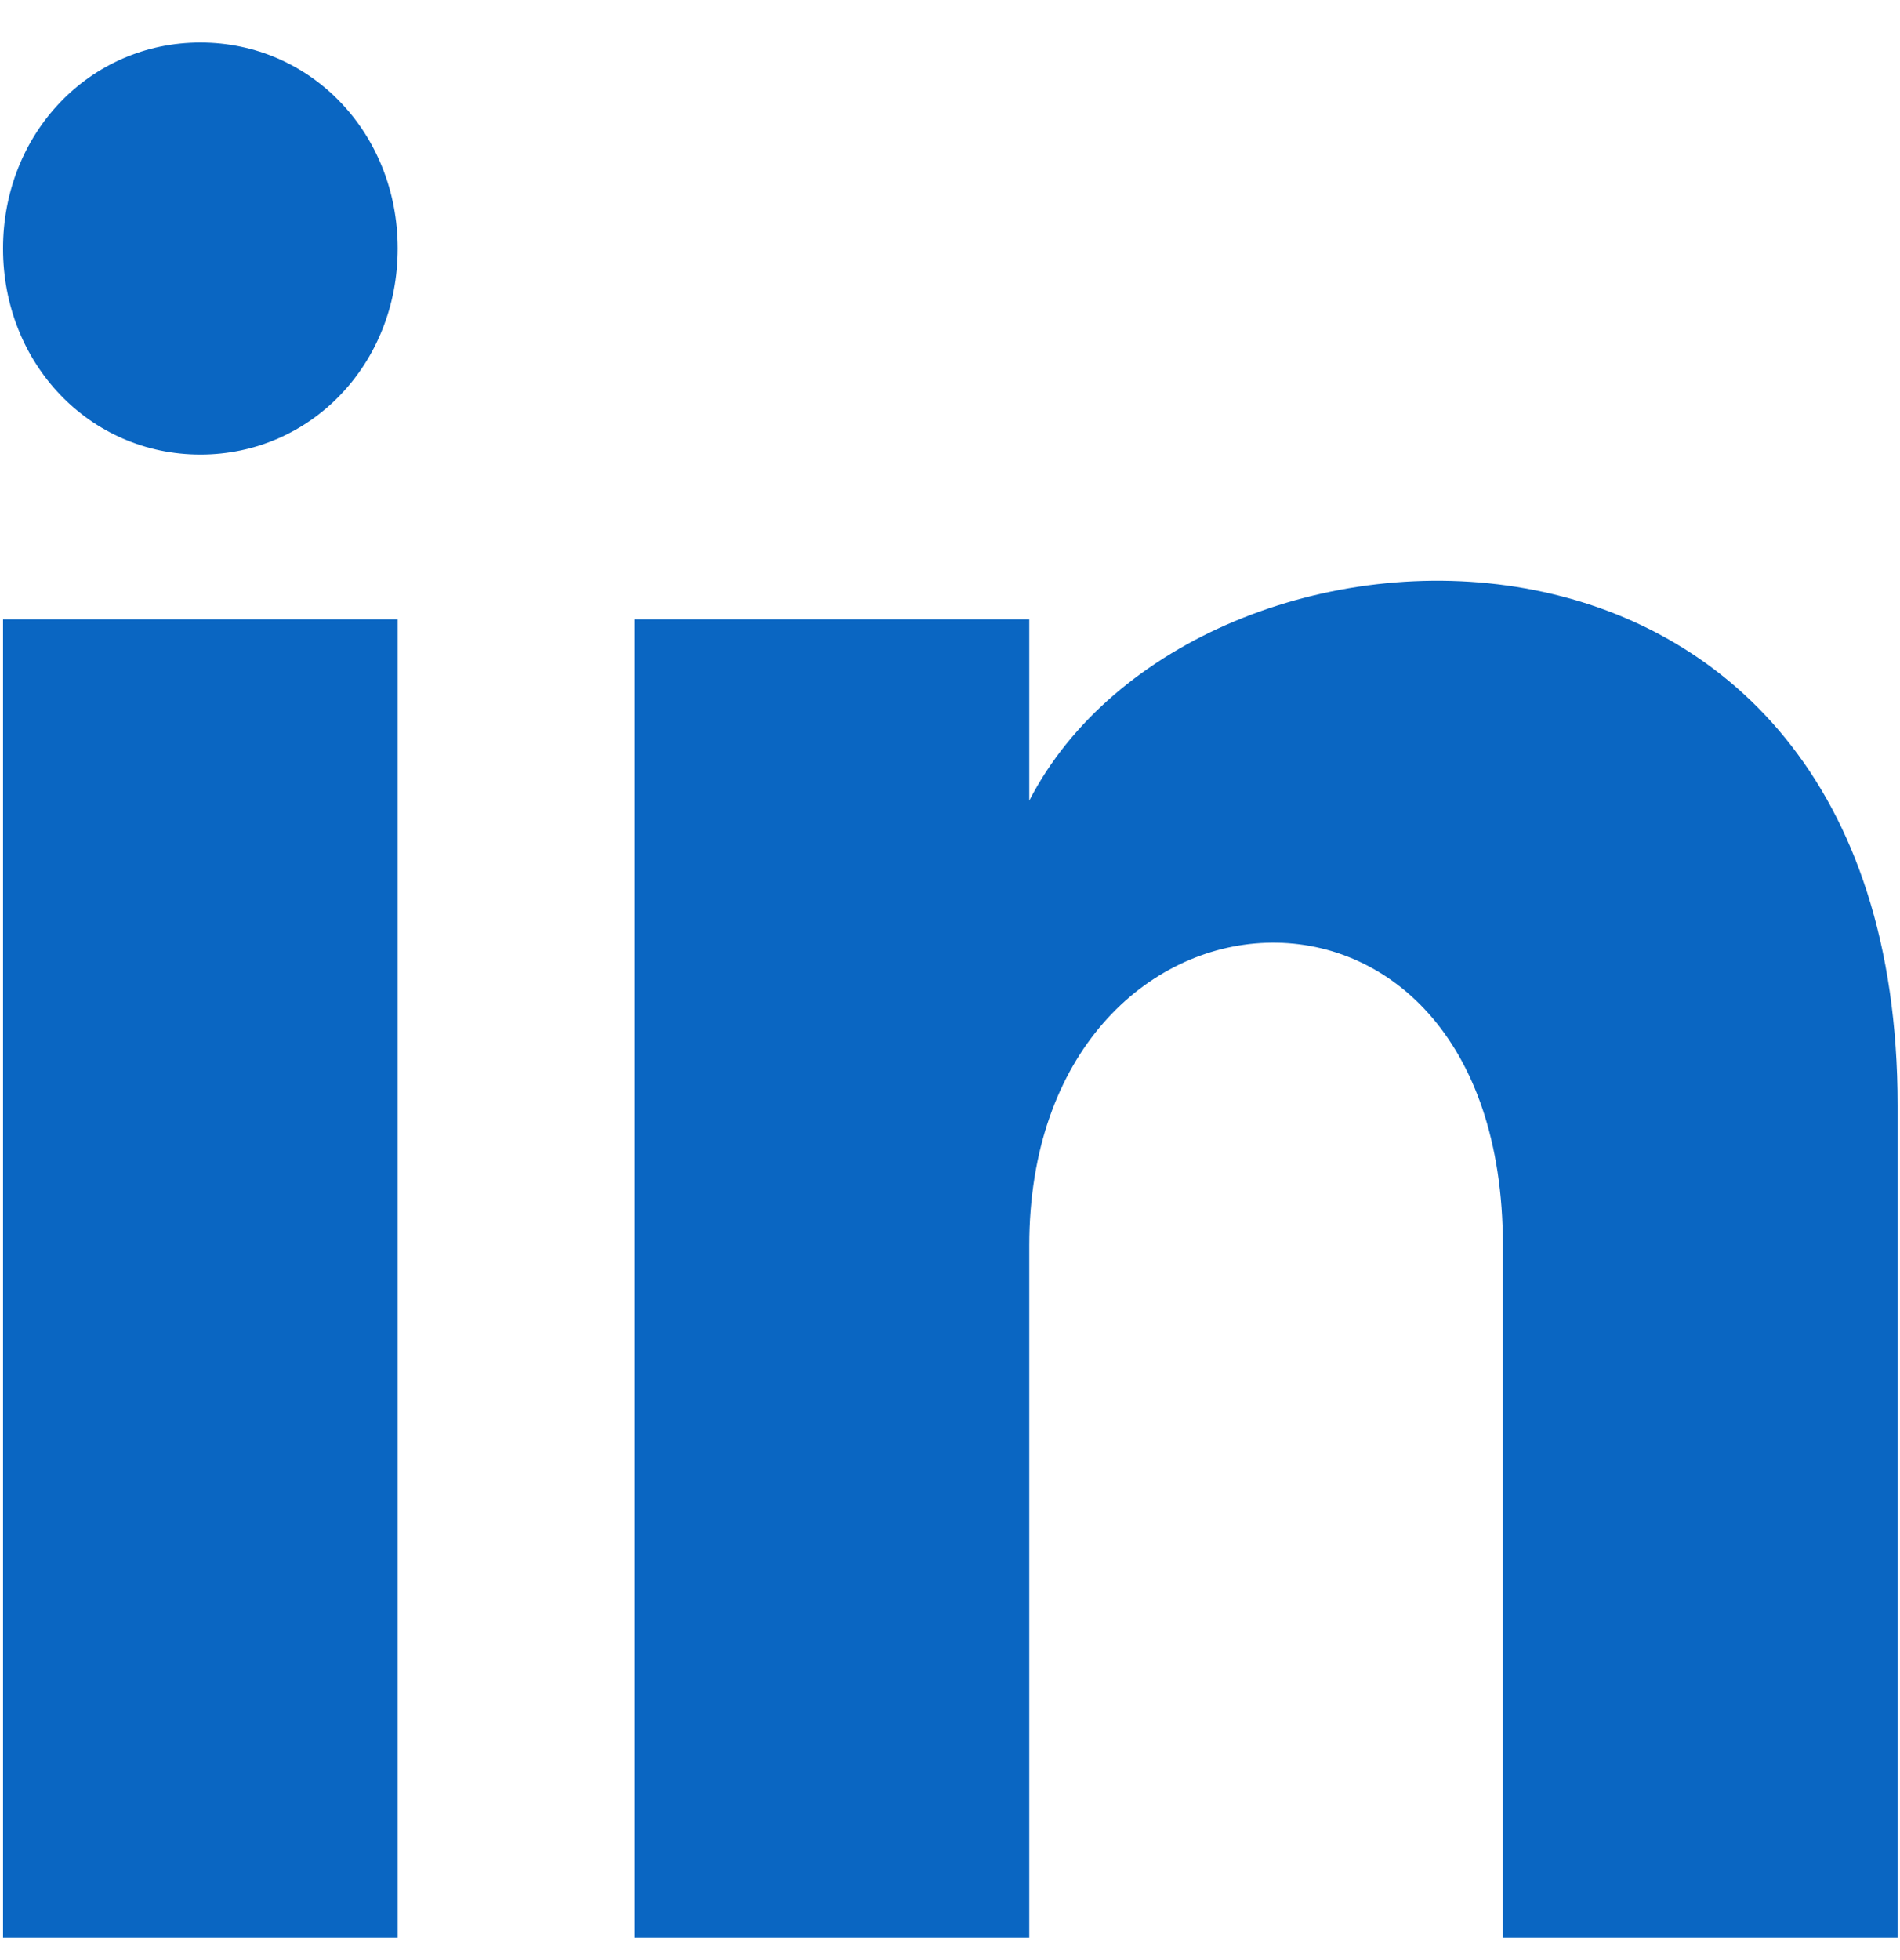 <svg width="32" height="33" viewBox="0 0 32 33" fill="none" xmlns="http://www.w3.org/2000/svg">
<path d="M6.698 4.184C6.698 6.126 5.236 7.653 3.375 7.653C1.513 7.653 0.051 6.126 0.051 4.184C0.051 2.242 1.513 0.716 3.375 0.716C5.236 0.716 6.698 2.242 6.698 4.184ZM6.698 10.427H0.051V32.625H6.698V10.427ZM17.335 10.427H10.687V32.625H17.335V20.971C17.335 14.45 25.312 13.896 25.312 20.971V32.625H31.96V18.613C31.96 7.653 20.127 8.069 17.335 13.479V10.427Z" fill="#0A66C2"/>
</svg>
